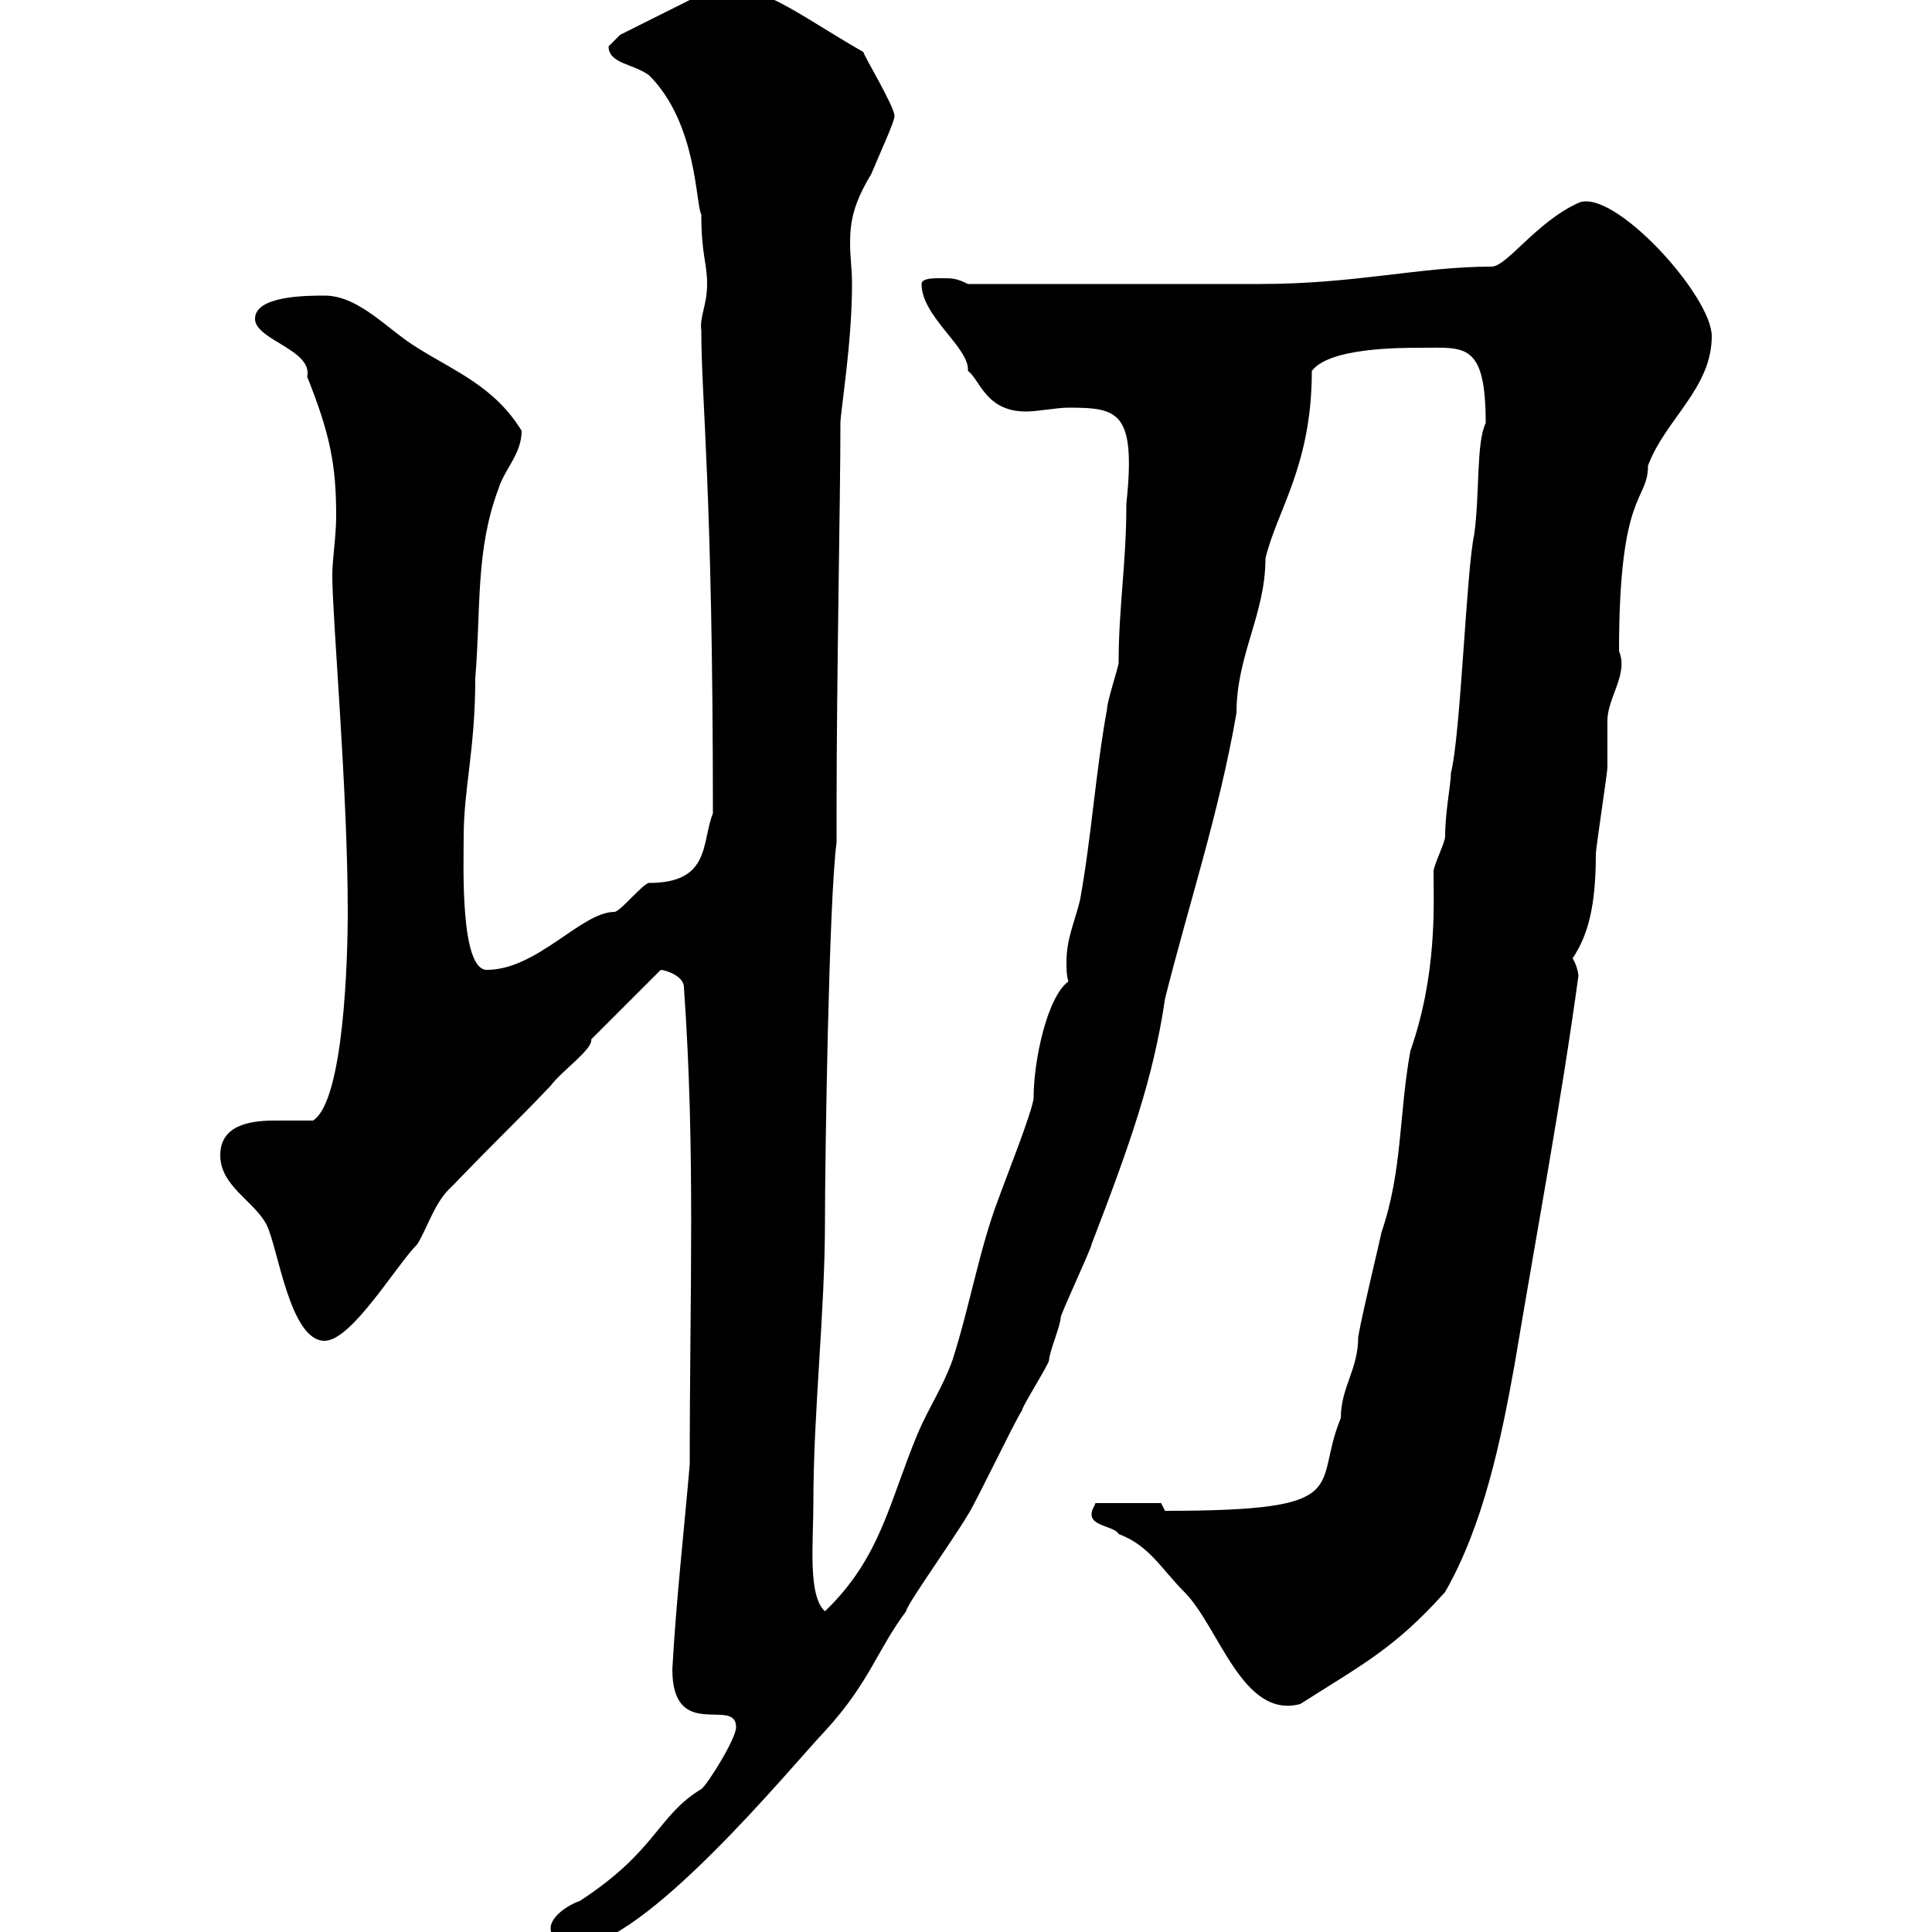 <svg xmlns="http://www.w3.org/2000/svg" xmlns:xlink="http://www.w3.org/1999/xlink" width="300" height="300"><path d="M85.50 299.40C85.50 301.20 87.30 302.40 89.10 302.40C99.90 302.40 122.70 274.50 128.10 268.80C135 261.30 136.20 256.20 140.70 250.20C140.70 249.30 147.60 239.70 150.30 235.20C151.50 233.40 157.50 220.80 158.70 219C158.70 218.40 162.90 211.80 162.90 211.20C162.90 210 164.70 205.80 164.70 204.60C164.70 204 169.50 193.80 169.50 193.20C175.50 177.60 179.10 167.40 180.90 155.10C184.50 140.70 189.30 126.30 192 110.70C192 101.70 196.50 95.40 196.50 86.70C198.30 79.20 203.70 72.30 203.70 57.60C206.40 54 217.20 54 220.80 54C227.40 54 230.70 53.10 230.70 65.70C229.20 68.70 229.80 76.80 228.90 83.10C227.70 88.50 226.80 114.30 225.30 120C225.30 121.80 224.40 126 224.40 129.90C224.40 130.80 222.60 134.40 222.60 135.30C222.60 140.40 223.20 151.20 219 163.20C217.20 173.10 217.80 181.80 214.50 191.40C214.50 191.70 211.50 204 210.90 207.60C210.90 212.70 208.20 215.40 208.20 220.20C203.70 231 210.90 234.60 180.90 234.60C180.90 234.60 180.30 233.40 180.30 233.40L170.10 233.40C169.80 234.30 169.50 234.30 169.50 235.20C169.50 237 173.10 237 173.70 238.20C178.50 240 180.30 243.60 183.90 247.20C189.30 252.60 192.90 267 201.90 264.60C211.80 258.30 216.60 255.90 224.40 247.20C230.40 236.70 233.10 223.50 235.20 211.80C238.50 192 242.40 171.30 245.10 151.50C245.10 151.80 245.10 150.30 244.20 148.80C246.60 145.20 247.80 140.70 247.80 132.60C247.80 131.70 249.60 120 249.60 119.10C249.60 117.90 249.60 112.50 249.60 111.90C249.60 108.30 252.90 104.70 251.40 101.10C251.40 75.90 255.90 78 255.90 72.30C258.60 65.10 265.80 60.30 265.80 52.20C265.80 45.90 250.50 29.10 245.10 31.50C238.50 34.50 234 41.40 231.60 41.40C220.50 41.40 210.60 44.10 195.60 44.10C186.30 44.10 167.70 44.10 150.30 44.10C148.50 43.20 147.90 43.20 146.10 43.20C144.90 43.20 143.10 43.20 143.10 44.10C143.10 49.20 150.60 54 150.30 57.60C152.10 58.80 153 63.90 159.30 63.90C161.10 63.90 164.10 63.30 165.90 63.30C173.70 63.30 176.40 63.90 174.90 78.30C174.90 87.60 173.70 94.20 173.70 102.90C173.70 103.50 171.90 108.90 171.90 110.10C170.10 120 169.50 129.90 167.70 139.80C166.80 143.40 165.60 145.80 165.60 149.40C165.60 150.30 165.60 151.50 165.90 152.40C162.60 154.80 160.50 164.70 160.50 170.40C160.50 172.20 155.70 184.20 155.10 186C152.10 193.80 150.60 202.80 147.90 211.20C146.40 215.40 144.30 218.40 142.50 222.60C138 233.40 136.80 241.80 128.10 250.20C125.40 247.80 126.30 239.40 126.30 233.40C126.30 219 128.10 204 128.10 189.60C128.10 180.30 128.70 139.80 129.90 130.80L129.90 126.30C129.90 105 130.50 77.40 130.50 65.70C130.50 63.90 132.30 53.40 132.30 44.10C132.30 41.70 132 39.90 132 37.80C132 34.20 132.60 31.50 135.30 27C136.80 23.40 138.90 18.90 138.90 18C138.90 16.50 133.80 8.10 134.10 8.10C123.60 2.10 117.90-3 110.70-1.80L96.30 5.40L94.50 7.20C94.50 9.90 98.40 9.90 100.80 11.70C108.30 19.20 108 31.80 108.90 33.30C108.90 39.60 109.80 40.80 109.80 44.10C109.80 47.40 108.60 49.20 108.90 51.30C108.90 62.40 110.70 75.90 110.70 126.30C108.90 130.80 110.40 137.10 100.80 137.10C99.90 137.10 96.30 141.60 95.40 141.60C90.30 141.60 83.40 150.60 75.60 150.60C71.40 150.60 72 134.10 72 129.90C72 122.40 73.80 116.40 73.80 105.30C74.70 94.50 73.80 85.50 77.40 75.90C78.30 72.90 81 70.50 81 66.90C76.80 60 70.50 57.60 64.80 54C60.30 51.30 55.80 45.90 50.40 45.90C47.70 45.90 39.60 45.90 39.60 49.50C39.60 52.80 48.60 54.30 47.70 58.50C51.30 67.50 52.20 72.30 52.20 80.10C52.20 83.40 51.60 86.70 51.60 89.40C51.60 96 54 122.70 54 141.60C54 148.80 53.40 171 48.60 174C47.10 174 45 174 42.60 174C38.40 174 34.20 174.90 34.20 179.40C34.20 184.20 39.60 186.60 41.40 190.20C43.20 193.80 45 208.20 50.40 208.20C54.60 208.20 61.50 196.50 64.80 193.20C66.60 190.20 67.50 186.60 70.20 184.20C78.30 175.80 79.50 174.90 85.50 168.60C87.30 166.20 92.10 162.90 91.80 161.40L102.60 150.60C103.20 150.60 106.20 151.50 106.20 153.30C108 179.10 107.10 200.10 107.10 227.40C106.20 237.90 105 248.40 104.40 259.20C104.40 270.60 114.30 263.40 114.30 268.20C114.30 270 109.80 277.20 108.90 277.80C102 282 102 287.40 90 295.20C88.20 295.80 85.50 297.60 85.50 299.40Z"/></svg>